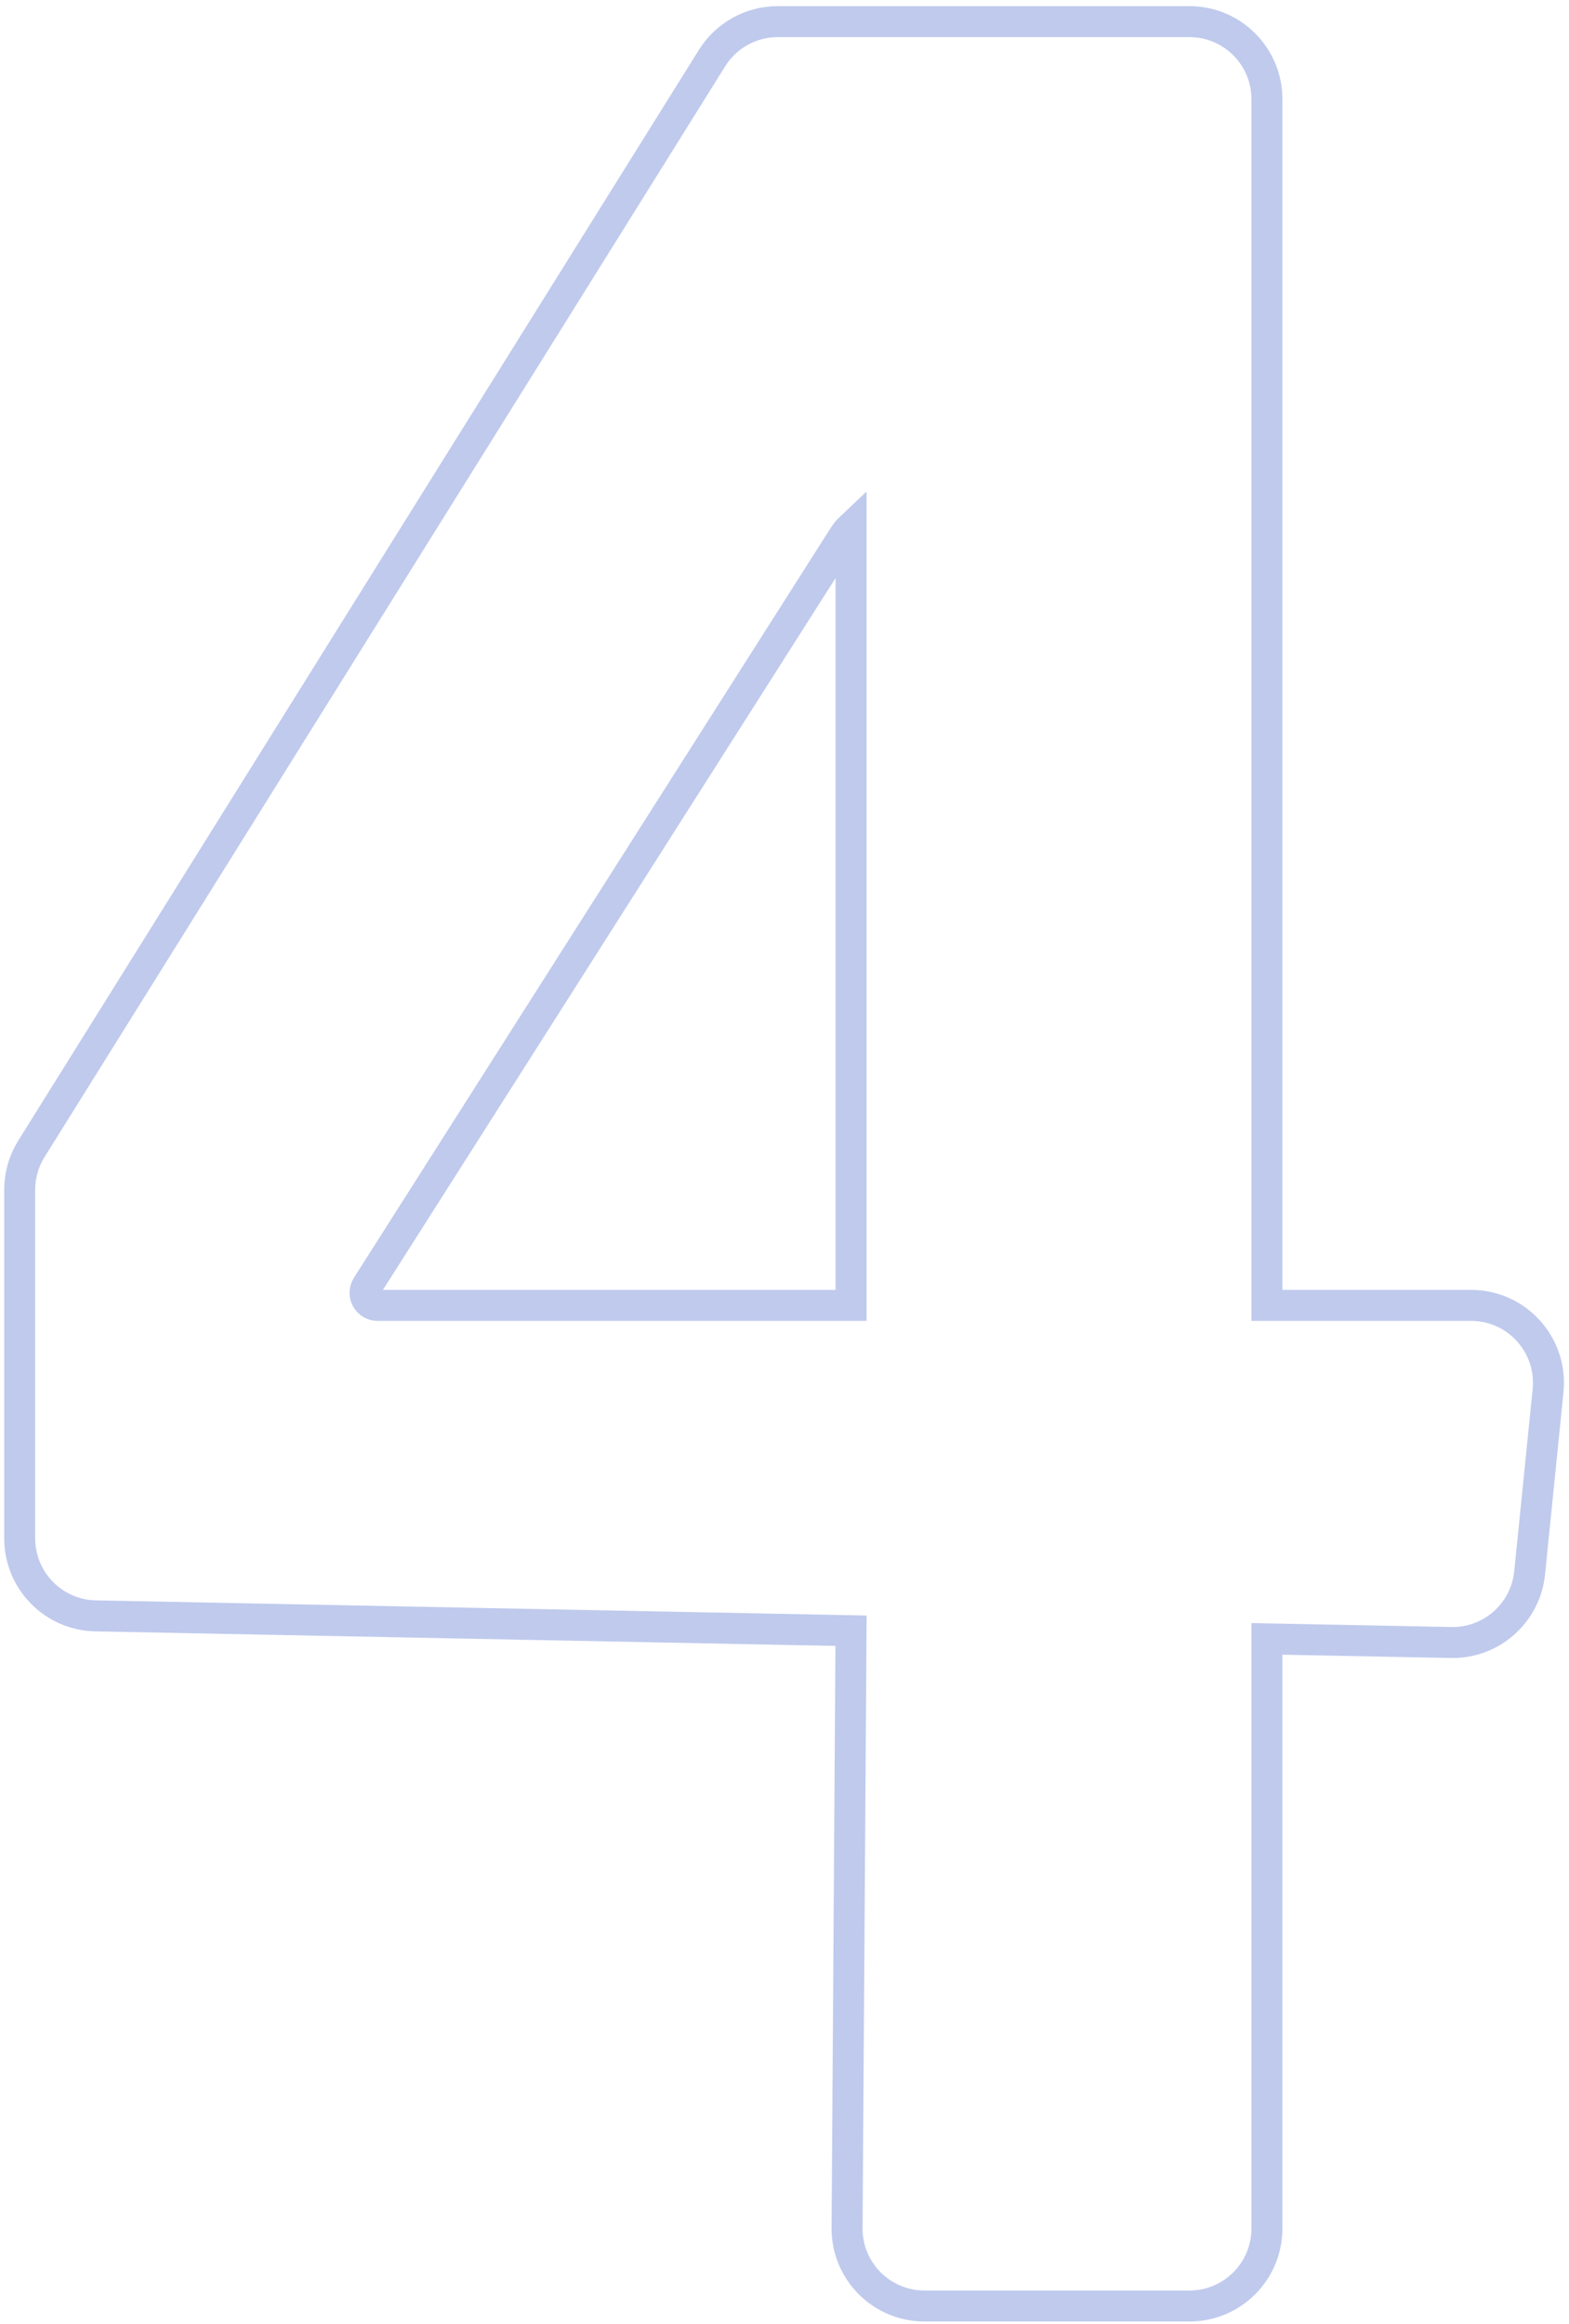 <svg xmlns="http://www.w3.org/2000/svg" width="179" height="265" viewBox="0 0 179 265" fill="none"><path d="M135.703 2.468C140.581 2.468 144.536 6.422 144.536 11.3V148.845H167.823C173.053 148.845 177.137 153.363 176.611 158.566L174.509 179.344C174.046 183.921 170.147 187.376 165.548 187.285L144.536 186.872V254.108C144.536 258.986 140.581 262.94 135.703 262.94H105.47C100.569 262.94 96.605 258.95 96.638 254.049L97.09 185.941L10.908 184.248C6.098 184.154 2.248 180.228 2.248 175.417V135.659C2.248 134.005 2.713 132.385 3.589 130.982L81.235 6.622C82.848 4.038 85.679 2.468 88.726 2.468H135.703ZM97.093 60.141C96.779 60.438 96.498 60.775 96.26 61.149L41.869 146.644C41.723 146.873 41.646 147.14 41.646 147.412C41.646 148.203 42.287 148.845 43.077 148.845H97.093V60.141Z" stroke="#BFCAED" stroke-width="3.533"></path></svg>